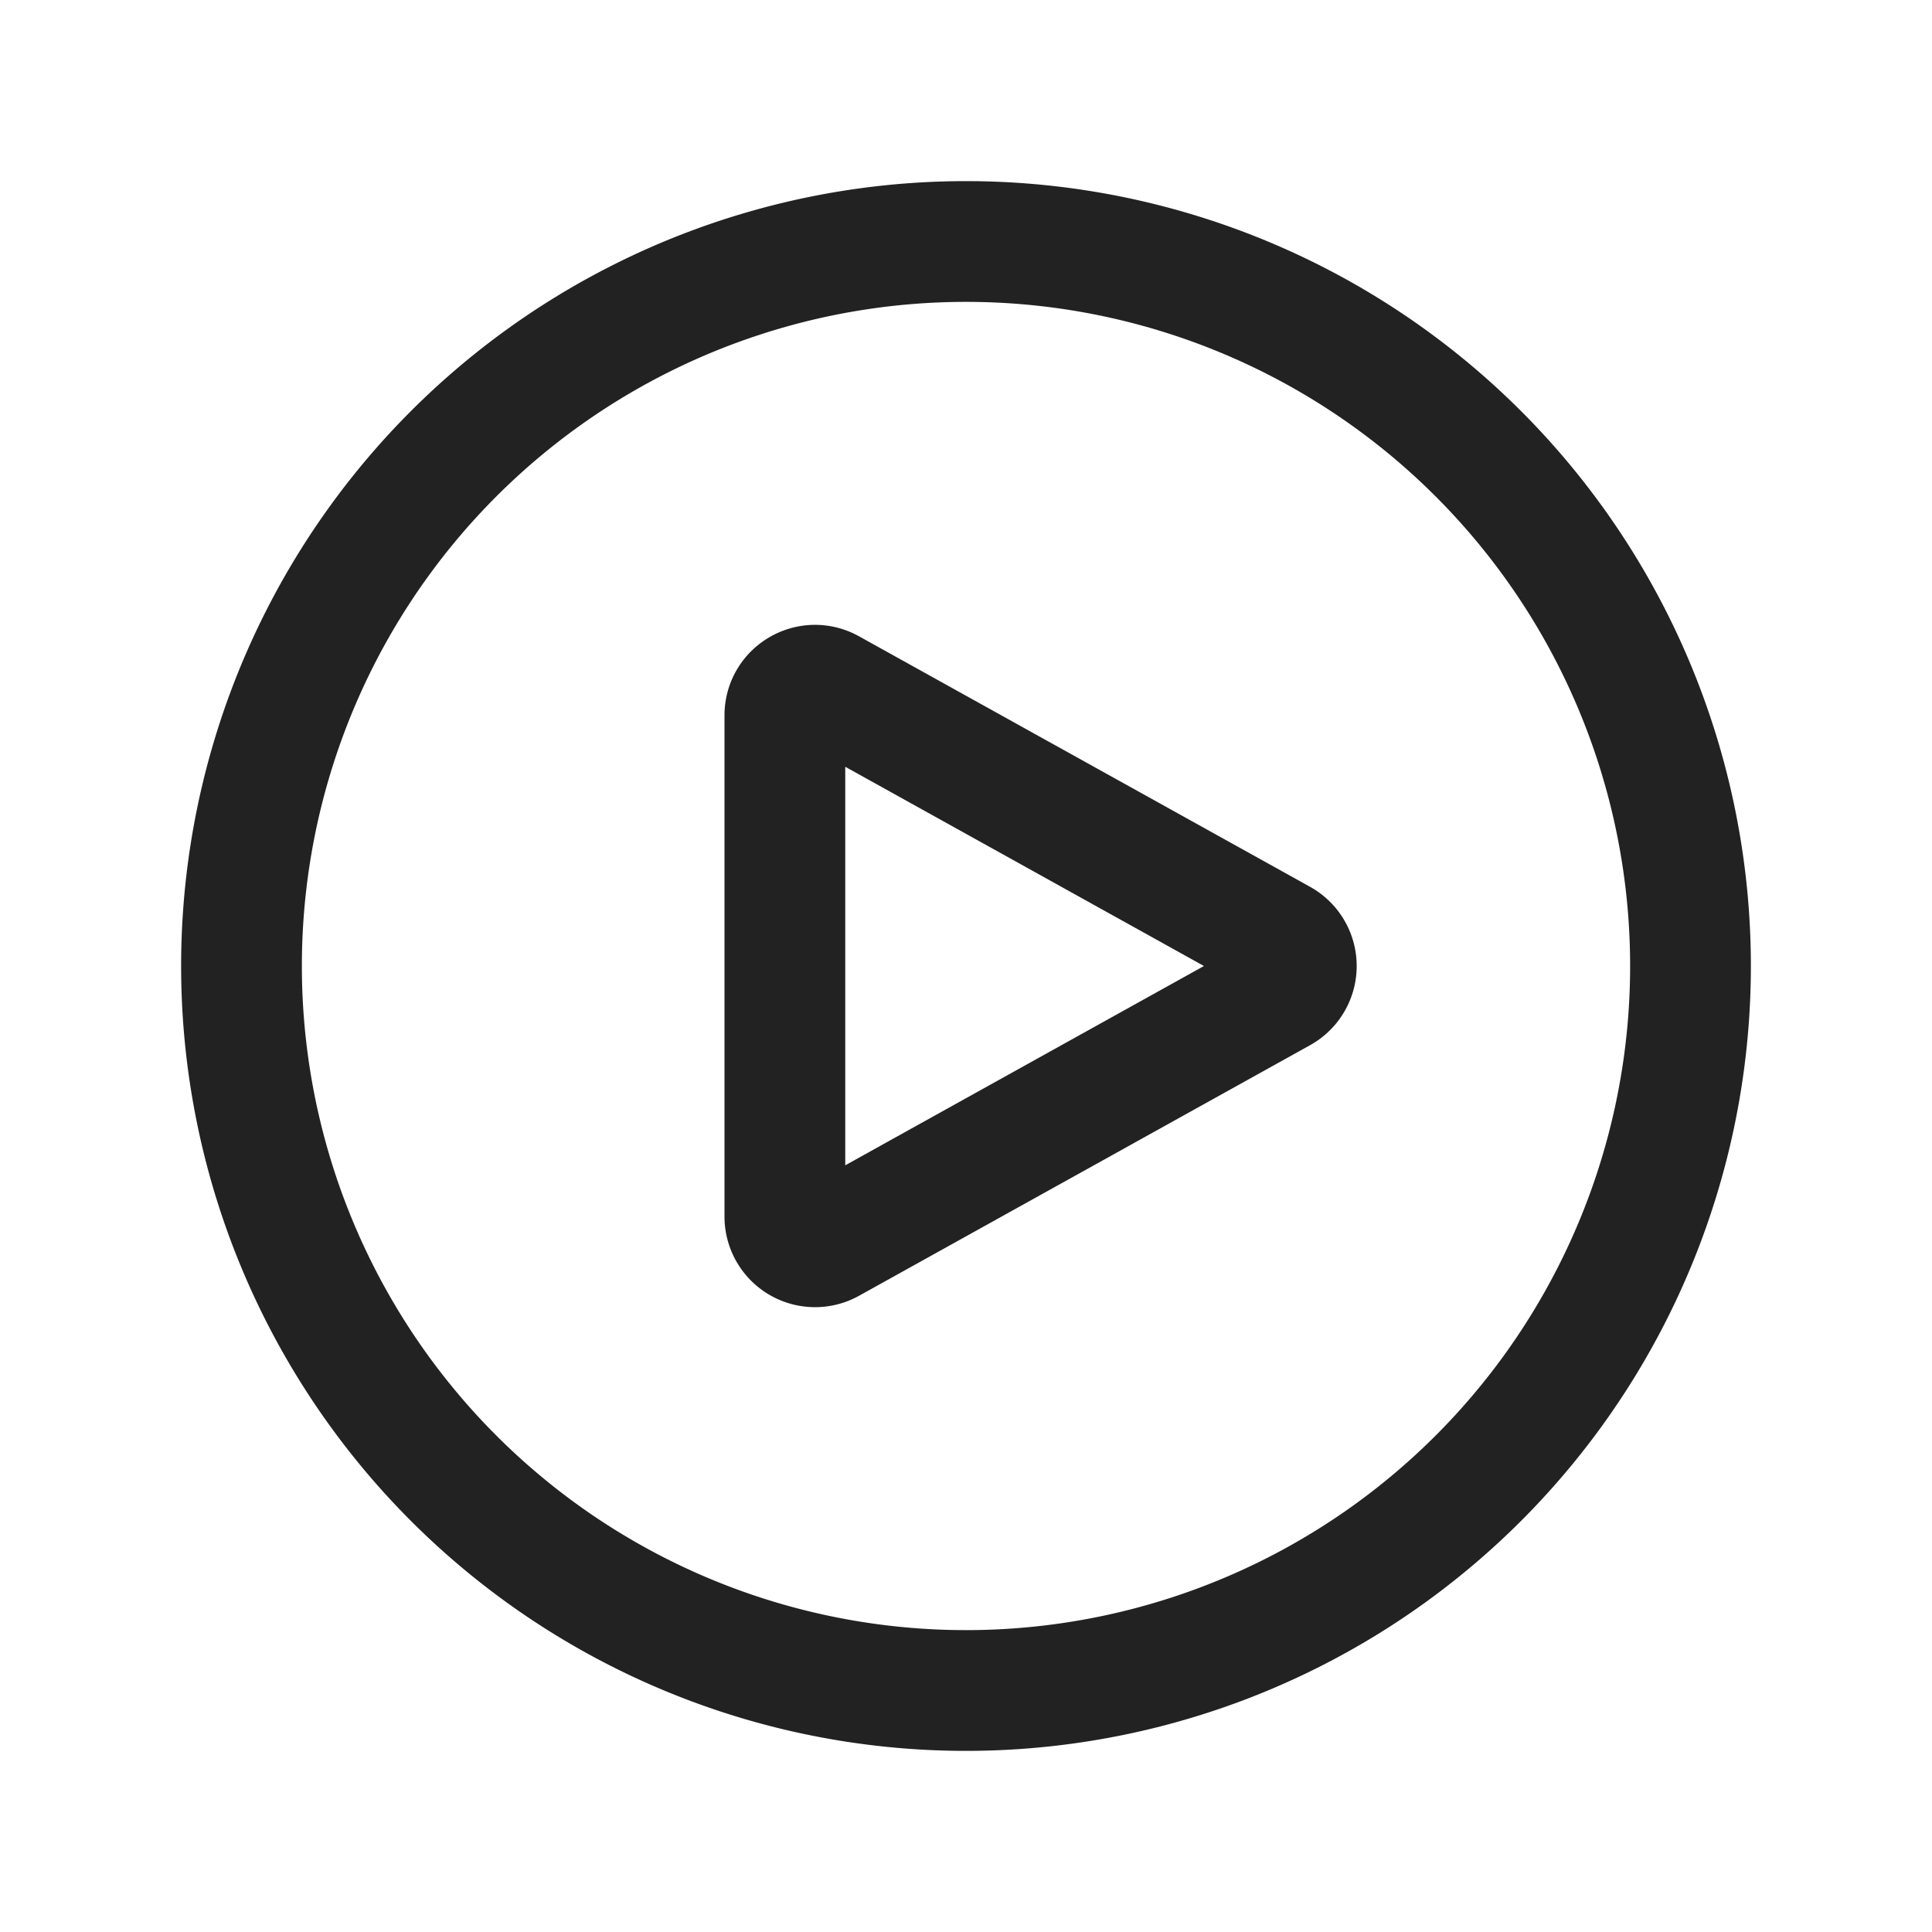 <svg xmlns="http://www.w3.org/2000/svg" fill="none" viewBox="0 0 24 24"><g stroke="#222" stroke-linecap="round" stroke-linejoin="round" stroke-width="1.5"><path d="M21 12a9 9 0 1 1-18 0 9 9 0 0 1 18 0"/><path d="M15.91 11.672a.375.375 0 0 1 0 .656l-5.603 3.113a.375.375 0 0 1-.557-.328V8.887c0-.286.307-.466.557-.327z"/></g></svg>